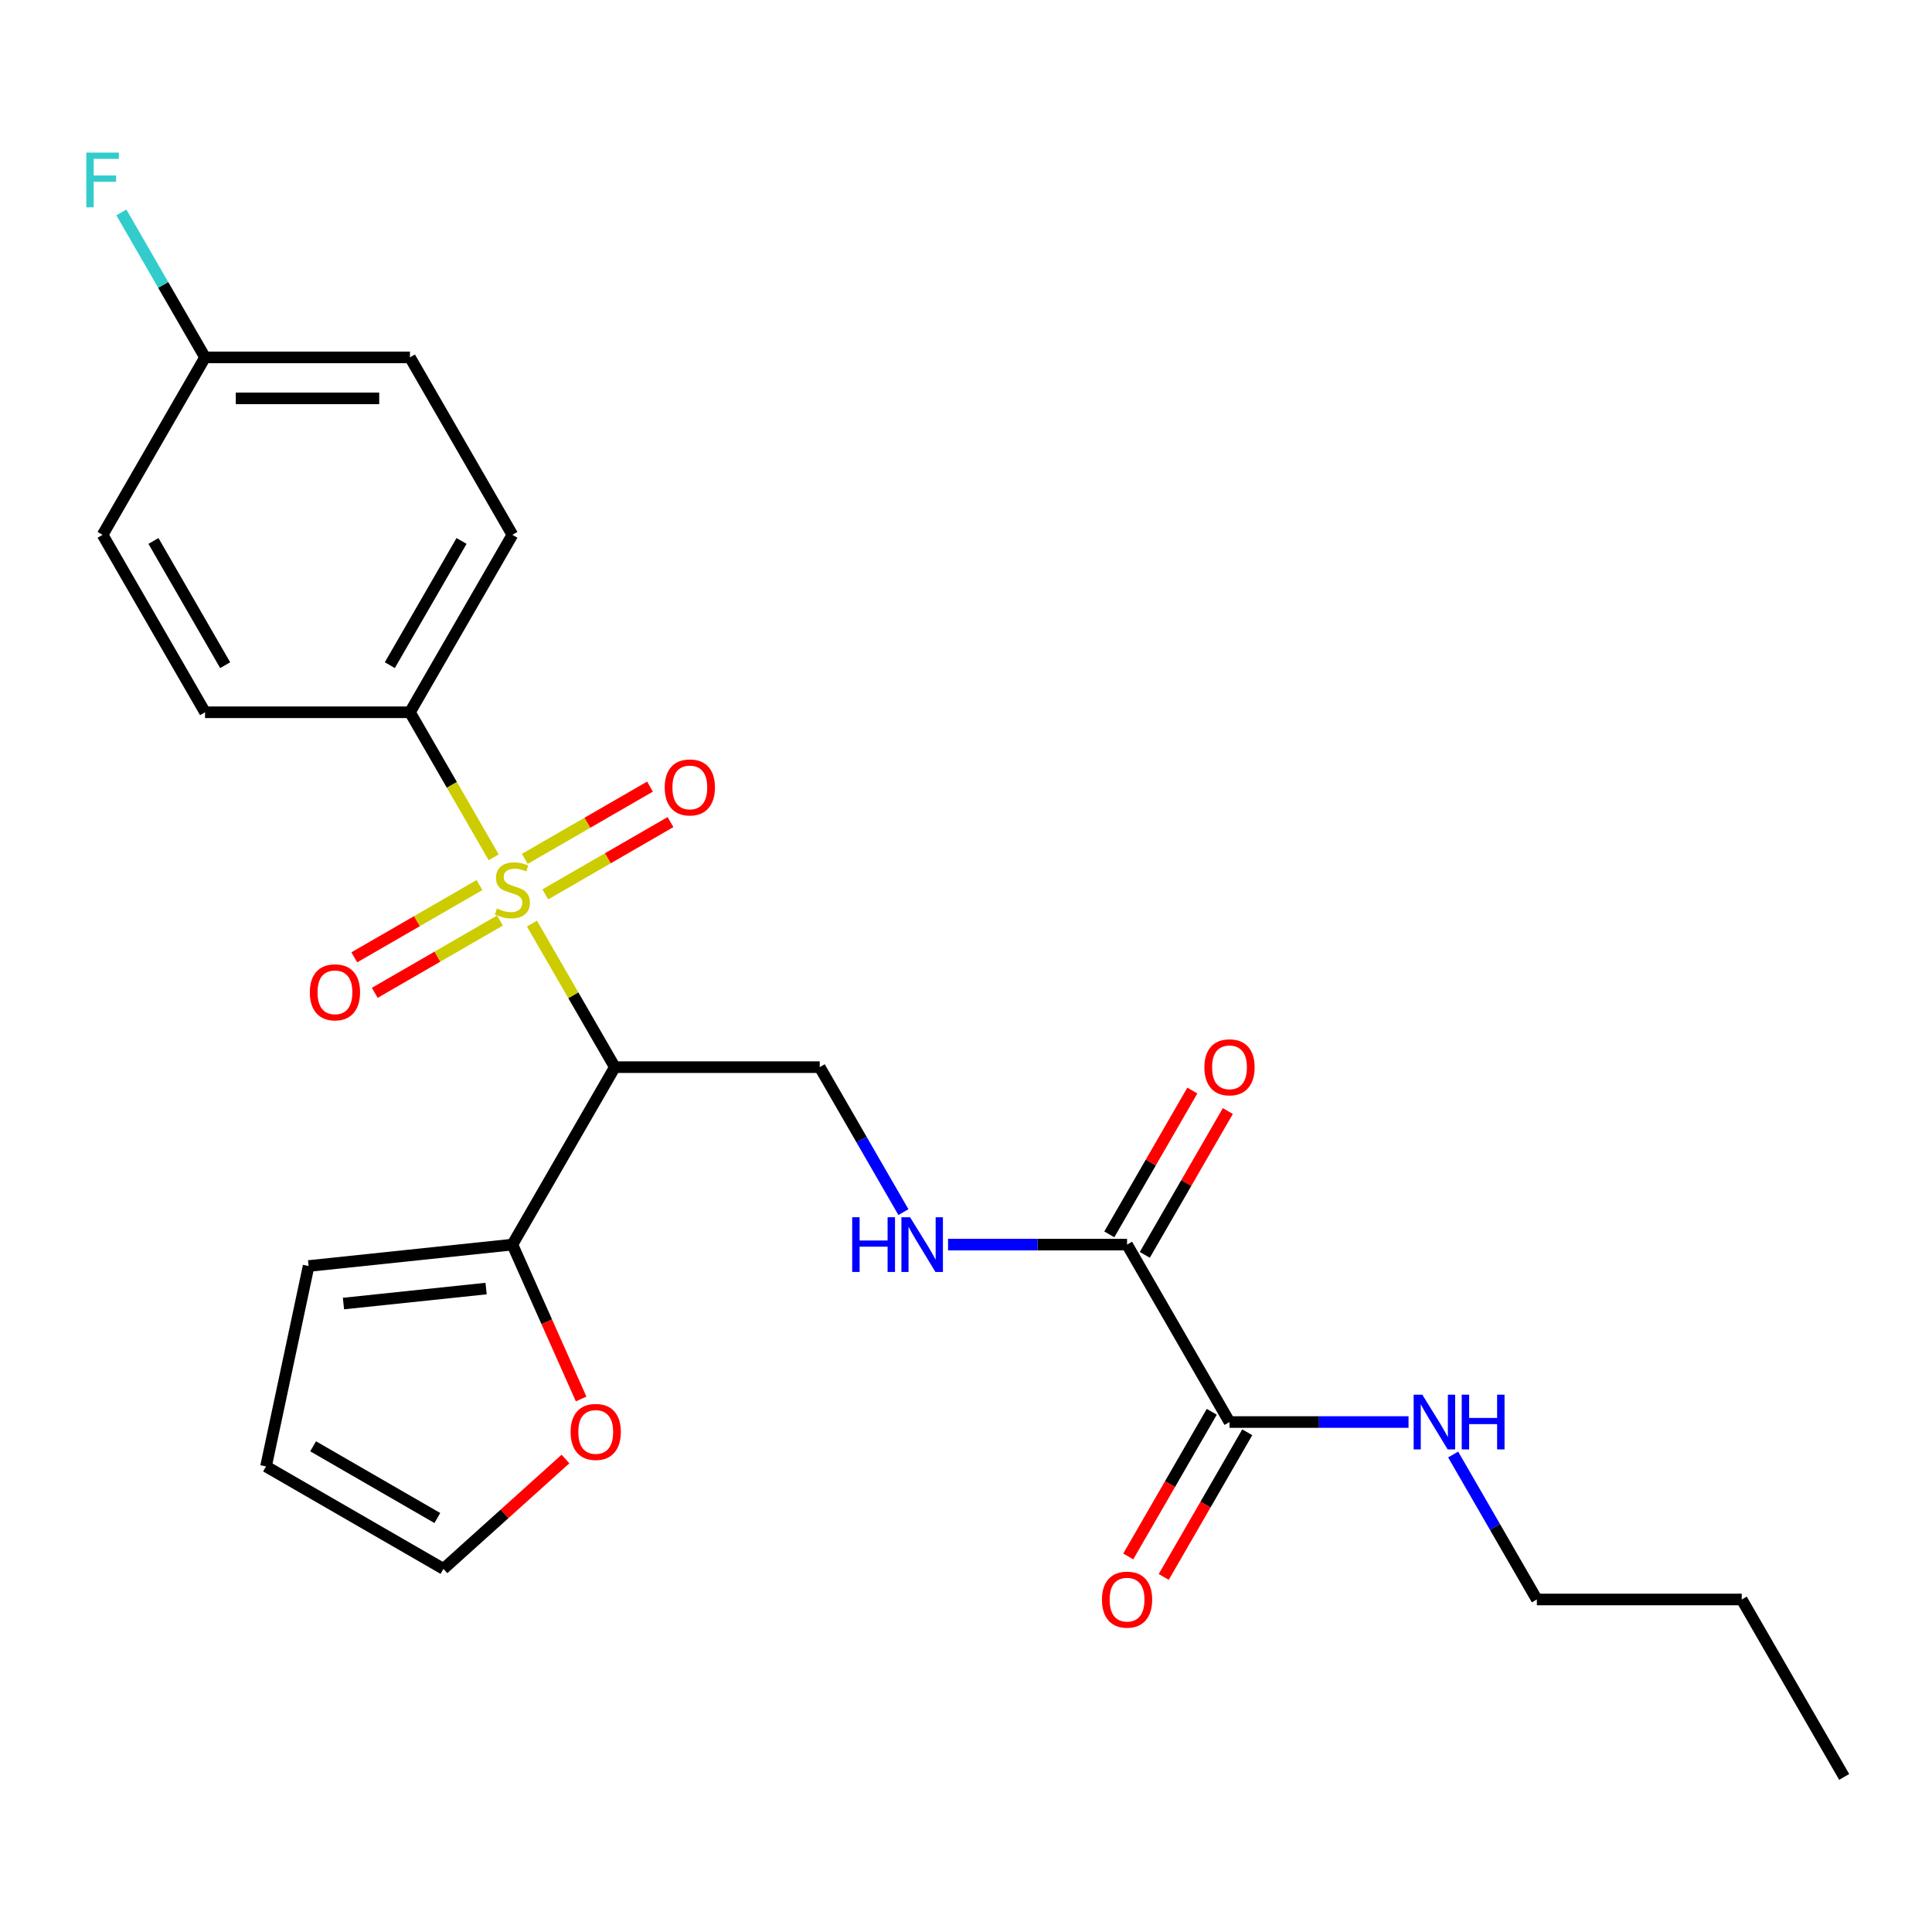 <?xml version='1.0' encoding='iso-8859-1'?>
<svg version='1.1' baseProfile='full'
              xmlns='http://www.w3.org/2000/svg'
                      xmlns:rdkit='http://www.rdkit.org/xml'
                      xmlns:xlink='http://www.w3.org/1999/xlink'
                  xml:space='preserve'
width='1000px' height='1000px' viewBox='0 0 1000 1000'>
<!-- END OF HEADER -->
<rect style='opacity:1.0;fill:#FFFFFF;stroke:none' width='1000' height='1000' x='0' y='0'> </rect>
<path class='bond-0' d='M 275.333,478.046 L 296.785,515.202' style='fill:none;fill-rule:evenodd;stroke:#CCCC00;stroke-width:6px;stroke-linecap:butt;stroke-linejoin:miter;stroke-opacity:1' />
<path class='bond-0' d='M 296.785,515.202 L 318.237,552.358' style='fill:none;fill-rule:evenodd;stroke:#000000;stroke-width:6px;stroke-linecap:butt;stroke-linejoin:miter;stroke-opacity:1' />
<path class='bond-5' d='M 255.528,443.743 L 233.857,406.207' style='fill:none;fill-rule:evenodd;stroke:#CCCC00;stroke-width:6px;stroke-linecap:butt;stroke-linejoin:miter;stroke-opacity:1' />
<path class='bond-5' d='M 233.857,406.207 L 212.186,368.671' style='fill:none;fill-rule:evenodd;stroke:#000000;stroke-width:6px;stroke-linecap:butt;stroke-linejoin:miter;stroke-opacity:1' />
<path class='bond-7' d='M 282.245,462.926 L 314.645,444.22' style='fill:none;fill-rule:evenodd;stroke:#CCCC00;stroke-width:6px;stroke-linecap:butt;stroke-linejoin:miter;stroke-opacity:1' />
<path class='bond-7' d='M 314.645,444.22 L 347.044,425.514' style='fill:none;fill-rule:evenodd;stroke:#FF0000;stroke-width:6px;stroke-linecap:butt;stroke-linejoin:miter;stroke-opacity:1' />
<path class='bond-7' d='M 271.64,444.557 L 304.04,425.851' style='fill:none;fill-rule:evenodd;stroke:#CCCC00;stroke-width:6px;stroke-linecap:butt;stroke-linejoin:miter;stroke-opacity:1' />
<path class='bond-7' d='M 304.04,425.851 L 336.439,407.145' style='fill:none;fill-rule:evenodd;stroke:#FF0000;stroke-width:6px;stroke-linecap:butt;stroke-linejoin:miter;stroke-opacity:1' />
<path class='bond-8' d='M 248.177,458.103 L 215.778,476.809' style='fill:none;fill-rule:evenodd;stroke:#CCCC00;stroke-width:6px;stroke-linecap:butt;stroke-linejoin:miter;stroke-opacity:1' />
<path class='bond-8' d='M 215.778,476.809 L 183.378,495.515' style='fill:none;fill-rule:evenodd;stroke:#FF0000;stroke-width:6px;stroke-linecap:butt;stroke-linejoin:miter;stroke-opacity:1' />
<path class='bond-8' d='M 258.783,476.472 L 226.383,495.178' style='fill:none;fill-rule:evenodd;stroke:#CCCC00;stroke-width:6px;stroke-linecap:butt;stroke-linejoin:miter;stroke-opacity:1' />
<path class='bond-8' d='M 226.383,495.178 L 193.983,513.884' style='fill:none;fill-rule:evenodd;stroke:#FF0000;stroke-width:6px;stroke-linecap:butt;stroke-linejoin:miter;stroke-opacity:1' />
<path class='bond-1' d='M 318.237,552.358 L 265.211,644.201' style='fill:none;fill-rule:evenodd;stroke:#000000;stroke-width:6px;stroke-linecap:butt;stroke-linejoin:miter;stroke-opacity:1' />
<path class='bond-4' d='M 318.237,552.358 L 424.288,552.358' style='fill:none;fill-rule:evenodd;stroke:#000000;stroke-width:6px;stroke-linecap:butt;stroke-linejoin:miter;stroke-opacity:1' />
<path class='bond-9' d='M 265.211,644.201 L 283.001,684.156' style='fill:none;fill-rule:evenodd;stroke:#000000;stroke-width:6px;stroke-linecap:butt;stroke-linejoin:miter;stroke-opacity:1' />
<path class='bond-9' d='M 283.001,684.156 L 300.79,724.112' style='fill:none;fill-rule:evenodd;stroke:#FF0000;stroke-width:6px;stroke-linecap:butt;stroke-linejoin:miter;stroke-opacity:1' />
<path class='bond-10' d='M 265.211,644.201 L 159.741,655.286' style='fill:none;fill-rule:evenodd;stroke:#000000;stroke-width:6px;stroke-linecap:butt;stroke-linejoin:miter;stroke-opacity:1' />
<path class='bond-10' d='M 251.608,666.958 L 177.779,674.717' style='fill:none;fill-rule:evenodd;stroke:#000000;stroke-width:6px;stroke-linecap:butt;stroke-linejoin:miter;stroke-opacity:1' />
<path class='bond-2' d='M 583.366,644.201 L 537.035,644.201' style='fill:none;fill-rule:evenodd;stroke:#000000;stroke-width:6px;stroke-linecap:butt;stroke-linejoin:miter;stroke-opacity:1' />
<path class='bond-2' d='M 537.035,644.201 L 490.705,644.201' style='fill:none;fill-rule:evenodd;stroke:#0000FF;stroke-width:6px;stroke-linecap:butt;stroke-linejoin:miter;stroke-opacity:1' />
<path class='bond-3' d='M 583.366,644.201 L 636.391,736.044' style='fill:none;fill-rule:evenodd;stroke:#000000;stroke-width:6px;stroke-linecap:butt;stroke-linejoin:miter;stroke-opacity:1' />
<path class='bond-11' d='M 592.55,649.503 L 614.037,612.287' style='fill:none;fill-rule:evenodd;stroke:#000000;stroke-width:6px;stroke-linecap:butt;stroke-linejoin:miter;stroke-opacity:1' />
<path class='bond-11' d='M 614.037,612.287 L 635.523,575.071' style='fill:none;fill-rule:evenodd;stroke:#FF0000;stroke-width:6px;stroke-linecap:butt;stroke-linejoin:miter;stroke-opacity:1' />
<path class='bond-11' d='M 574.181,638.898 L 595.668,601.682' style='fill:none;fill-rule:evenodd;stroke:#000000;stroke-width:6px;stroke-linecap:butt;stroke-linejoin:miter;stroke-opacity:1' />
<path class='bond-11' d='M 595.668,601.682 L 617.155,564.466' style='fill:none;fill-rule:evenodd;stroke:#FF0000;stroke-width:6px;stroke-linecap:butt;stroke-linejoin:miter;stroke-opacity:1' />
<path class='bond-12' d='M 627.207,730.741 L 605.593,768.177' style='fill:none;fill-rule:evenodd;stroke:#000000;stroke-width:6px;stroke-linecap:butt;stroke-linejoin:miter;stroke-opacity:1' />
<path class='bond-12' d='M 605.593,768.177 L 583.98,805.613' style='fill:none;fill-rule:evenodd;stroke:#FF0000;stroke-width:6px;stroke-linecap:butt;stroke-linejoin:miter;stroke-opacity:1' />
<path class='bond-12' d='M 645.576,741.346 L 623.962,778.782' style='fill:none;fill-rule:evenodd;stroke:#000000;stroke-width:6px;stroke-linecap:butt;stroke-linejoin:miter;stroke-opacity:1' />
<path class='bond-12' d='M 623.962,778.782 L 602.348,816.218' style='fill:none;fill-rule:evenodd;stroke:#FF0000;stroke-width:6px;stroke-linecap:butt;stroke-linejoin:miter;stroke-opacity:1' />
<path class='bond-17' d='M 636.391,736.044 L 682.721,736.044' style='fill:none;fill-rule:evenodd;stroke:#000000;stroke-width:6px;stroke-linecap:butt;stroke-linejoin:miter;stroke-opacity:1' />
<path class='bond-17' d='M 682.721,736.044 L 729.051,736.044' style='fill:none;fill-rule:evenodd;stroke:#0000FF;stroke-width:6px;stroke-linecap:butt;stroke-linejoin:miter;stroke-opacity:1' />
<path class='bond-6' d='M 424.288,552.358 L 445.948,589.873' style='fill:none;fill-rule:evenodd;stroke:#000000;stroke-width:6px;stroke-linecap:butt;stroke-linejoin:miter;stroke-opacity:1' />
<path class='bond-6' d='M 445.948,589.873 L 467.608,627.389' style='fill:none;fill-rule:evenodd;stroke:#0000FF;stroke-width:6px;stroke-linecap:butt;stroke-linejoin:miter;stroke-opacity:1' />
<path class='bond-15' d='M 212.186,368.671 L 265.211,276.828' style='fill:none;fill-rule:evenodd;stroke:#000000;stroke-width:6px;stroke-linecap:butt;stroke-linejoin:miter;stroke-opacity:1' />
<path class='bond-15' d='M 201.771,344.289 L 238.889,279.999' style='fill:none;fill-rule:evenodd;stroke:#000000;stroke-width:6px;stroke-linecap:butt;stroke-linejoin:miter;stroke-opacity:1' />
<path class='bond-16' d='M 212.186,368.671 L 106.134,368.671' style='fill:none;fill-rule:evenodd;stroke:#000000;stroke-width:6px;stroke-linecap:butt;stroke-linejoin:miter;stroke-opacity:1' />
<path class='bond-13' d='M 292.695,755.176 L 261.115,783.611' style='fill:none;fill-rule:evenodd;stroke:#FF0000;stroke-width:6px;stroke-linecap:butt;stroke-linejoin:miter;stroke-opacity:1' />
<path class='bond-13' d='M 261.115,783.611 L 229.535,812.046' style='fill:none;fill-rule:evenodd;stroke:#000000;stroke-width:6px;stroke-linecap:butt;stroke-linejoin:miter;stroke-opacity:1' />
<path class='bond-14' d='M 159.741,655.286 L 137.692,759.02' style='fill:none;fill-rule:evenodd;stroke:#000000;stroke-width:6px;stroke-linecap:butt;stroke-linejoin:miter;stroke-opacity:1' />
<path class='bond-26' d='M 229.535,812.046 L 137.692,759.02' style='fill:none;fill-rule:evenodd;stroke:#000000;stroke-width:6px;stroke-linecap:butt;stroke-linejoin:miter;stroke-opacity:1' />
<path class='bond-26' d='M 226.363,785.723 L 162.073,748.605' style='fill:none;fill-rule:evenodd;stroke:#000000;stroke-width:6px;stroke-linecap:butt;stroke-linejoin:miter;stroke-opacity:1' />
<path class='bond-19' d='M 265.211,276.828 L 212.186,184.985' style='fill:none;fill-rule:evenodd;stroke:#000000;stroke-width:6px;stroke-linecap:butt;stroke-linejoin:miter;stroke-opacity:1' />
<path class='bond-20' d='M 106.134,368.671 L 53.109,276.828' style='fill:none;fill-rule:evenodd;stroke:#000000;stroke-width:6px;stroke-linecap:butt;stroke-linejoin:miter;stroke-opacity:1' />
<path class='bond-20' d='M 116.549,344.289 L 79.431,279.999' style='fill:none;fill-rule:evenodd;stroke:#000000;stroke-width:6px;stroke-linecap:butt;stroke-linejoin:miter;stroke-opacity:1' />
<path class='bond-22' d='M 752.149,752.855 L 773.809,790.371' style='fill:none;fill-rule:evenodd;stroke:#0000FF;stroke-width:6px;stroke-linecap:butt;stroke-linejoin:miter;stroke-opacity:1' />
<path class='bond-22' d='M 773.809,790.371 L 795.468,827.887' style='fill:none;fill-rule:evenodd;stroke:#000000;stroke-width:6px;stroke-linecap:butt;stroke-linejoin:miter;stroke-opacity:1' />
<path class='bond-18' d='M 106.134,184.985 L 53.109,276.828' style='fill:none;fill-rule:evenodd;stroke:#000000;stroke-width:6px;stroke-linecap:butt;stroke-linejoin:miter;stroke-opacity:1' />
<path class='bond-21' d='M 106.134,184.985 L 84.474,147.469' style='fill:none;fill-rule:evenodd;stroke:#000000;stroke-width:6px;stroke-linecap:butt;stroke-linejoin:miter;stroke-opacity:1' />
<path class='bond-21' d='M 84.474,147.469 L 62.815,109.953' style='fill:none;fill-rule:evenodd;stroke:#33CCCC;stroke-width:6px;stroke-linecap:butt;stroke-linejoin:miter;stroke-opacity:1' />
<path class='bond-25' d='M 106.134,184.985 L 212.186,184.985' style='fill:none;fill-rule:evenodd;stroke:#000000;stroke-width:6px;stroke-linecap:butt;stroke-linejoin:miter;stroke-opacity:1' />
<path class='bond-25' d='M 122.042,206.195 L 196.278,206.195' style='fill:none;fill-rule:evenodd;stroke:#000000;stroke-width:6px;stroke-linecap:butt;stroke-linejoin:miter;stroke-opacity:1' />
<path class='bond-23' d='M 795.468,827.887 L 901.52,827.887' style='fill:none;fill-rule:evenodd;stroke:#000000;stroke-width:6px;stroke-linecap:butt;stroke-linejoin:miter;stroke-opacity:1' />
<path class='bond-24' d='M 901.52,827.887 L 954.545,919.73' style='fill:none;fill-rule:evenodd;stroke:#000000;stroke-width:6px;stroke-linecap:butt;stroke-linejoin:miter;stroke-opacity:1' />
<path  class='atom-0' d='M 257.211 470.234
Q 257.531 470.354, 258.851 470.914
Q 260.171 471.474, 261.611 471.834
Q 263.091 472.154, 264.531 472.154
Q 267.211 472.154, 268.771 470.874
Q 270.331 469.554, 270.331 467.274
Q 270.331 465.714, 269.531 464.754
Q 268.771 463.794, 267.571 463.274
Q 266.371 462.754, 264.371 462.154
Q 261.851 461.394, 260.331 460.674
Q 258.851 459.954, 257.771 458.434
Q 256.731 456.914, 256.731 454.354
Q 256.731 450.794, 259.131 448.594
Q 261.571 446.394, 266.371 446.394
Q 269.651 446.394, 273.371 447.954
L 272.451 451.034
Q 269.051 449.634, 266.491 449.634
Q 263.731 449.634, 262.211 450.794
Q 260.691 451.914, 260.731 453.874
Q 260.731 455.394, 261.491 456.314
Q 262.291 457.234, 263.411 457.754
Q 264.571 458.274, 266.491 458.874
Q 269.051 459.674, 270.571 460.474
Q 272.091 461.274, 273.171 462.914
Q 274.291 464.514, 274.291 467.274
Q 274.291 471.194, 271.651 473.314
Q 269.051 475.394, 264.691 475.394
Q 262.171 475.394, 260.251 474.834
Q 258.371 474.314, 256.131 473.394
L 257.211 470.234
' fill='#CCCC00'/>
<path  class='atom-7' d='M 441.094 630.041
L 444.934 630.041
L 444.934 642.081
L 459.414 642.081
L 459.414 630.041
L 463.254 630.041
L 463.254 658.361
L 459.414 658.361
L 459.414 645.281
L 444.934 645.281
L 444.934 658.361
L 441.094 658.361
L 441.094 630.041
' fill='#0000FF'/>
<path  class='atom-7' d='M 471.054 630.041
L 480.334 645.041
Q 481.254 646.521, 482.734 649.201
Q 484.214 651.881, 484.294 652.041
L 484.294 630.041
L 488.054 630.041
L 488.054 658.361
L 484.174 658.361
L 474.214 641.961
Q 473.054 640.041, 471.814 637.841
Q 470.614 635.641, 470.254 634.961
L 470.254 658.361
L 466.574 658.361
L 466.574 630.041
L 471.054 630.041
' fill='#0000FF'/>
<path  class='atom-8' d='M 344.055 407.569
Q 344.055 400.769, 347.415 396.969
Q 350.775 393.169, 357.055 393.169
Q 363.335 393.169, 366.695 396.969
Q 370.055 400.769, 370.055 407.569
Q 370.055 414.449, 366.655 418.369
Q 363.255 422.249, 357.055 422.249
Q 350.815 422.249, 347.415 418.369
Q 344.055 414.489, 344.055 407.569
M 357.055 419.049
Q 361.375 419.049, 363.695 416.169
Q 366.055 413.249, 366.055 407.569
Q 366.055 402.009, 363.695 399.209
Q 361.375 396.369, 357.055 396.369
Q 352.735 396.369, 350.375 399.169
Q 348.055 401.969, 348.055 407.569
Q 348.055 413.289, 350.375 416.169
Q 352.735 419.049, 357.055 419.049
' fill='#FF0000'/>
<path  class='atom-9' d='M 160.368 513.62
Q 160.368 506.82, 163.728 503.02
Q 167.088 499.22, 173.368 499.22
Q 179.648 499.22, 183.008 503.02
Q 186.368 506.82, 186.368 513.62
Q 186.368 520.5, 182.968 524.42
Q 179.568 528.3, 173.368 528.3
Q 167.128 528.3, 163.728 524.42
Q 160.368 520.54, 160.368 513.62
M 173.368 525.1
Q 177.688 525.1, 180.008 522.22
Q 182.368 519.3, 182.368 513.62
Q 182.368 508.06, 180.008 505.26
Q 177.688 502.42, 173.368 502.42
Q 169.048 502.42, 166.688 505.22
Q 164.368 508.02, 164.368 513.62
Q 164.368 519.34, 166.688 522.22
Q 169.048 525.1, 173.368 525.1
' fill='#FF0000'/>
<path  class='atom-10' d='M 295.346 741.163
Q 295.346 734.363, 298.706 730.563
Q 302.066 726.763, 308.346 726.763
Q 314.626 726.763, 317.986 730.563
Q 321.346 734.363, 321.346 741.163
Q 321.346 748.043, 317.946 751.963
Q 314.546 755.843, 308.346 755.843
Q 302.106 755.843, 298.706 751.963
Q 295.346 748.083, 295.346 741.163
M 308.346 752.643
Q 312.666 752.643, 314.986 749.763
Q 317.346 746.843, 317.346 741.163
Q 317.346 735.603, 314.986 732.803
Q 312.666 729.963, 308.346 729.963
Q 304.026 729.963, 301.666 732.763
Q 299.346 735.563, 299.346 741.163
Q 299.346 746.883, 301.666 749.763
Q 304.026 752.643, 308.346 752.643
' fill='#FF0000'/>
<path  class='atom-12' d='M 623.391 552.438
Q 623.391 545.638, 626.751 541.838
Q 630.111 538.038, 636.391 538.038
Q 642.671 538.038, 646.031 541.838
Q 649.391 545.638, 649.391 552.438
Q 649.391 559.318, 645.991 563.238
Q 642.591 567.118, 636.391 567.118
Q 630.151 567.118, 626.751 563.238
Q 623.391 559.358, 623.391 552.438
M 636.391 563.918
Q 640.711 563.918, 643.031 561.038
Q 645.391 558.118, 645.391 552.438
Q 645.391 546.878, 643.031 544.078
Q 640.711 541.238, 636.391 541.238
Q 632.071 541.238, 629.711 544.038
Q 627.391 546.838, 627.391 552.438
Q 627.391 558.158, 629.711 561.038
Q 632.071 563.918, 636.391 563.918
' fill='#FF0000'/>
<path  class='atom-13' d='M 570.366 827.967
Q 570.366 821.167, 573.726 817.367
Q 577.086 813.567, 583.366 813.567
Q 589.646 813.567, 593.006 817.367
Q 596.366 821.167, 596.366 827.967
Q 596.366 834.847, 592.966 838.767
Q 589.566 842.647, 583.366 842.647
Q 577.126 842.647, 573.726 838.767
Q 570.366 834.887, 570.366 827.967
M 583.366 839.447
Q 587.686 839.447, 590.006 836.567
Q 592.366 833.647, 592.366 827.967
Q 592.366 822.407, 590.006 819.607
Q 587.686 816.767, 583.366 816.767
Q 579.046 816.767, 576.686 819.567
Q 574.366 822.367, 574.366 827.967
Q 574.366 833.687, 576.686 836.567
Q 579.046 839.447, 583.366 839.447
' fill='#FF0000'/>
<path  class='atom-18' d='M 736.183 721.884
L 745.463 736.884
Q 746.383 738.364, 747.863 741.044
Q 749.343 743.724, 749.423 743.884
L 749.423 721.884
L 753.183 721.884
L 753.183 750.204
L 749.303 750.204
L 739.343 733.804
Q 738.183 731.884, 736.943 729.684
Q 735.743 727.484, 735.383 726.804
L 735.383 750.204
L 731.703 750.204
L 731.703 721.884
L 736.183 721.884
' fill='#0000FF'/>
<path  class='atom-18' d='M 756.583 721.884
L 760.423 721.884
L 760.423 733.924
L 774.903 733.924
L 774.903 721.884
L 778.743 721.884
L 778.743 750.204
L 774.903 750.204
L 774.903 737.124
L 760.423 737.124
L 760.423 750.204
L 756.583 750.204
L 756.583 721.884
' fill='#0000FF'/>
<path  class='atom-22' d='M 44.689 78.981
L 61.529 78.981
L 61.529 82.222
L 48.489 82.222
L 48.489 90.822
L 60.089 90.822
L 60.089 94.102
L 48.489 94.102
L 48.489 107.301
L 44.689 107.301
L 44.689 78.981
' fill='#33CCCC'/>
</svg>
